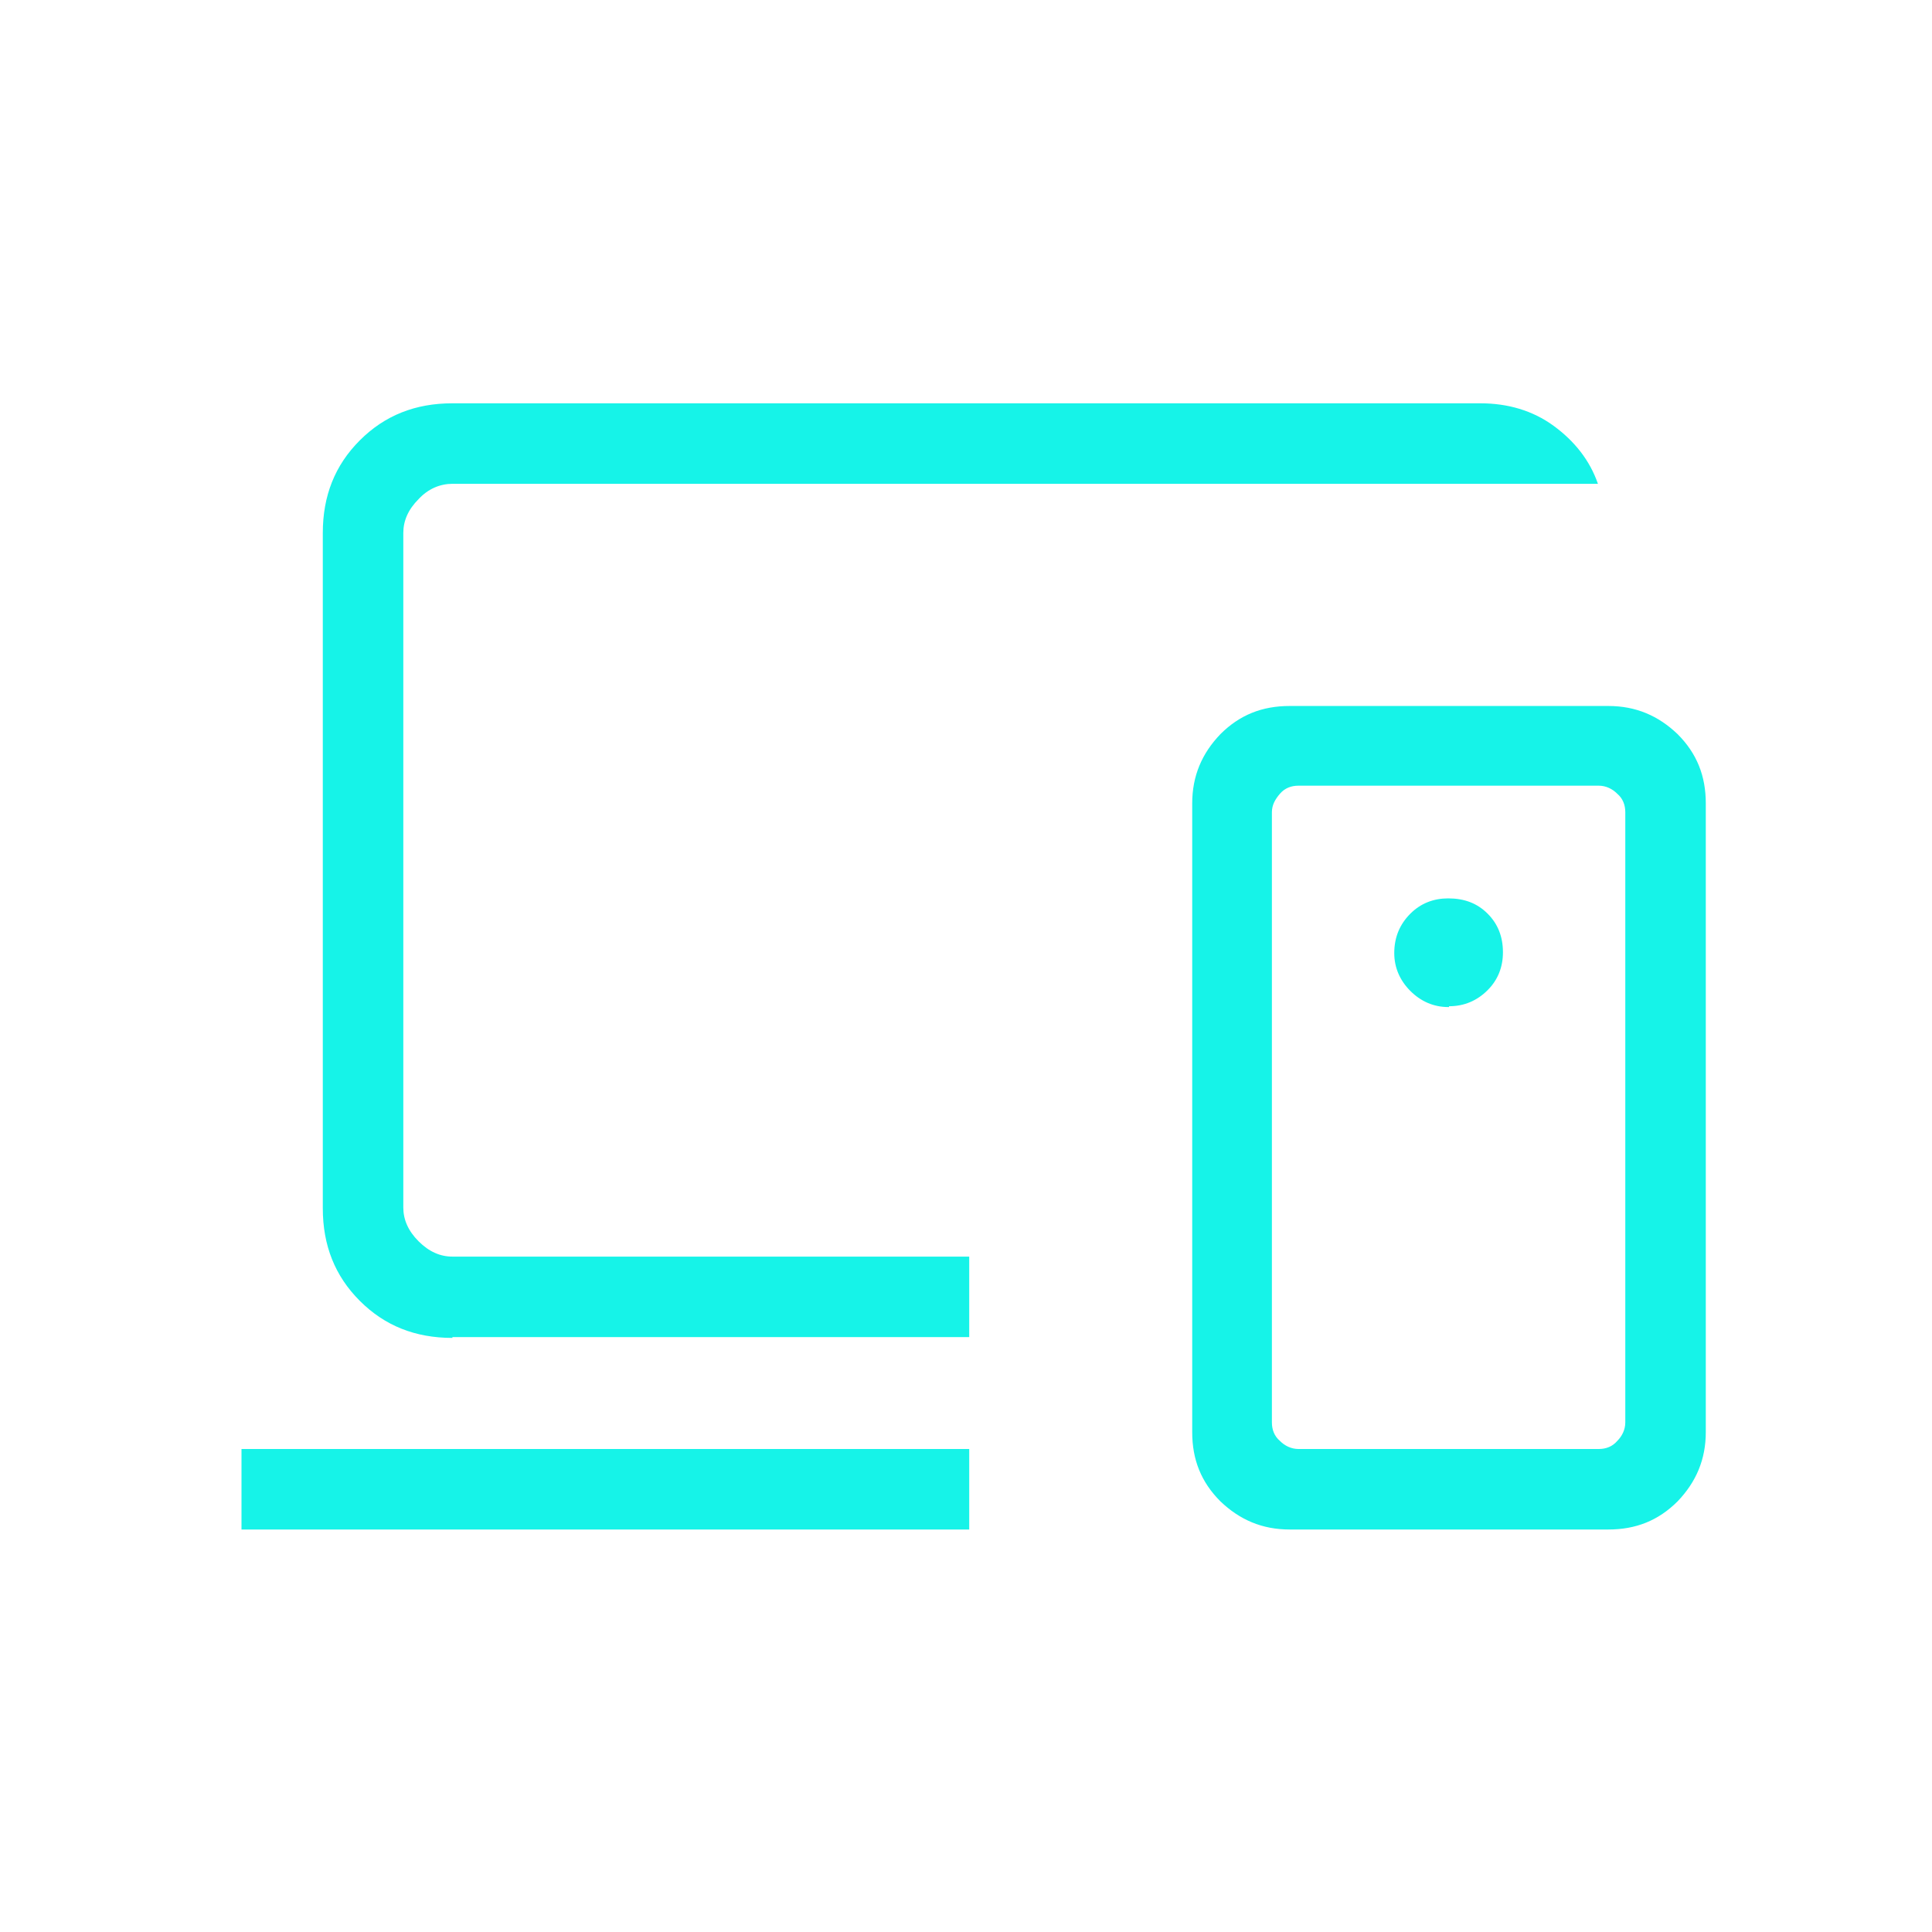 <?xml version="1.0" encoding="UTF-8"?>
<svg id="Layer_1" xmlns="http://www.w3.org/2000/svg" version="1.1" viewBox="0 0 24 24">
  <!-- Generator: Adobe Illustrator 29.5.1, SVG Export Plug-In . SVG Version: 2.1.0 Build 141)  -->
  <defs>
    <style>
      .st0 {
        fill: #16f3e8;
      }
    </style>
  </defs>
  <path class="st0" d="M3,19v-1h9.04v1H3ZM5.62,16.62c-.46,0-.84-.15-1.15-.46s-.46-.69-.46-1.15V6.62c0-.46.15-.84.46-1.15s.69-.46,1.15-.46h12.77c.34,0,.65.09.91.28s.45.43.55.72H5.62c-.15,0-.3.06-.42.19-.13.13-.19.27-.19.42v8.38c0,.15.06.29.19.42s.27.19.42.19h6.42v1h-6.42ZM20.19,17.67v-7.58c0-.09-.03-.17-.1-.23-.06-.06-.14-.1-.23-.1h-3.73c-.09,0-.17.03-.23.1s-.1.14-.1.23v7.58c0,.09.03.17.1.23.06.06.14.1.23.1h3.73c.09,0,.17-.03.23-.1.06-.06.1-.14.1-.23ZM16.02,19c-.34,0-.62-.12-.86-.35-.24-.24-.35-.52-.35-.86v-7.81c0-.34.12-.62.35-.86.24-.24.52-.35.86-.35h3.96c.34,0,.62.12.86.35.24.24.35.52.35.86v7.81c0,.34-.12.62-.35.86-.24.24-.52.35-.86.35h-3.96ZM18,12.5c.19,0,.35-.07.48-.2s.19-.29.19-.47c0-.19-.06-.35-.19-.48-.13-.13-.29-.19-.49-.19-.18,0-.34.06-.47.19-.13.13-.2.29-.2.49,0,.18.07.34.2.47.13.13.29.2.47.2h.01Z"/>
</svg>